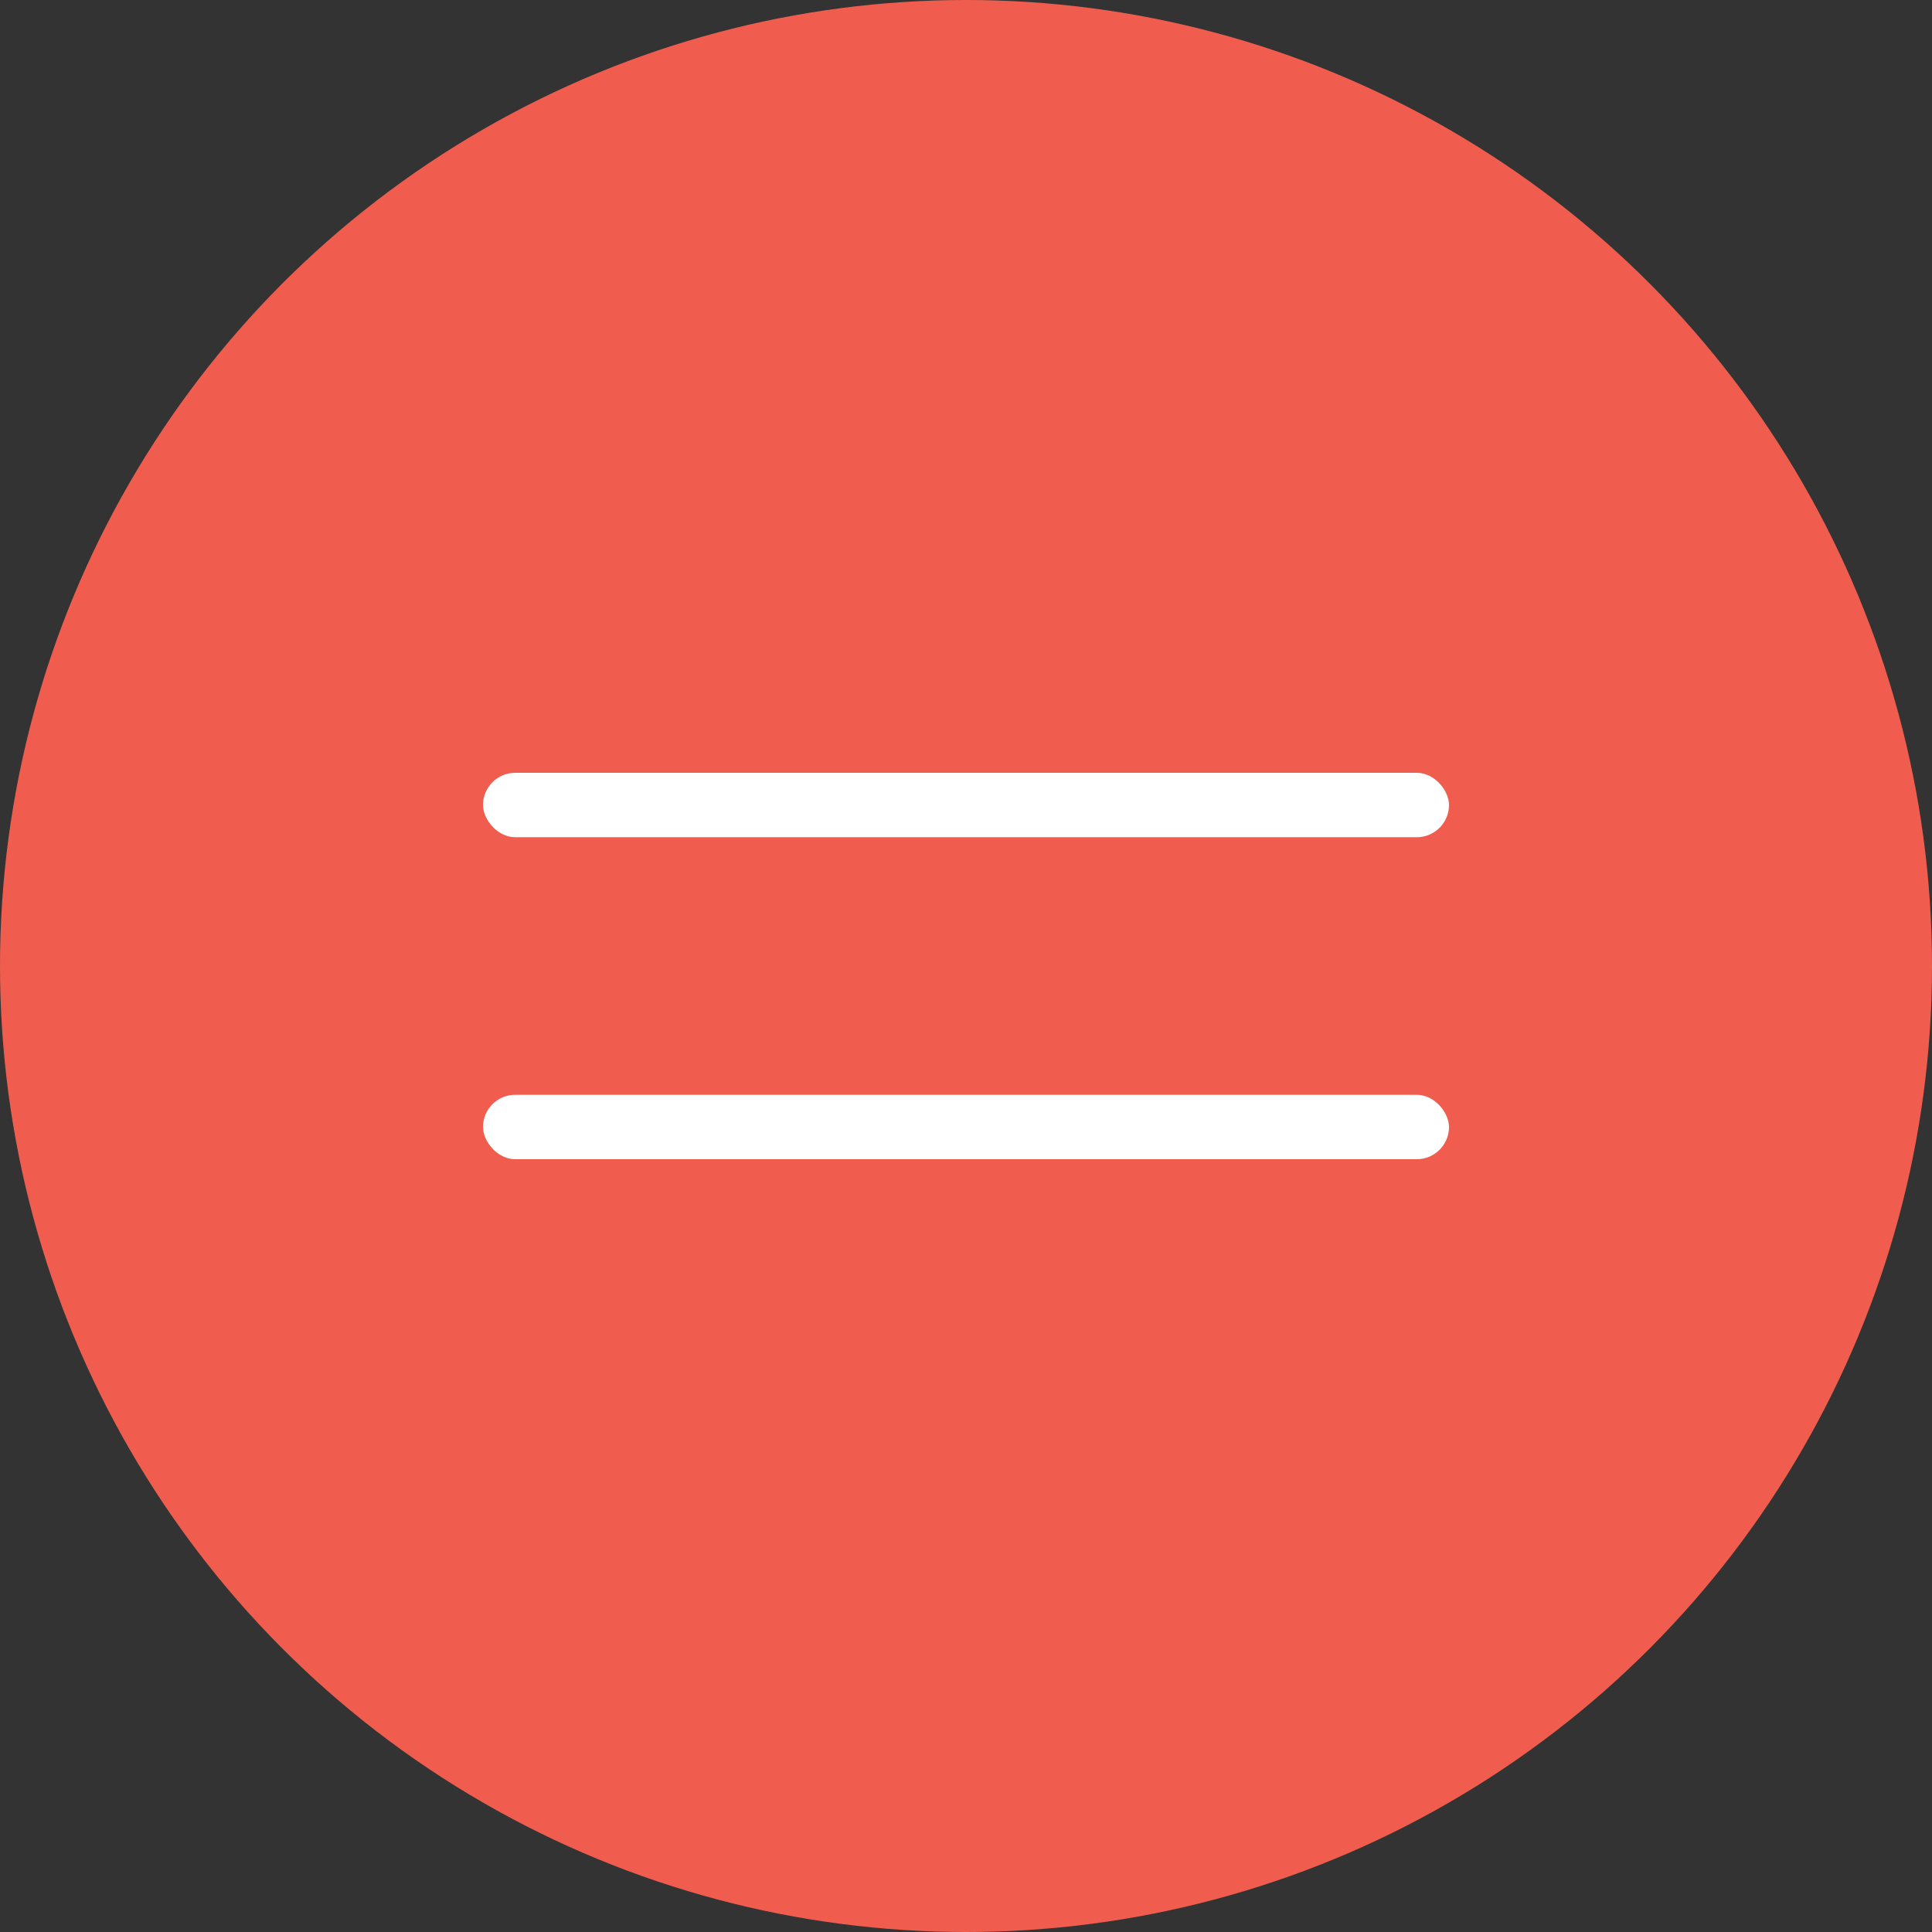 <svg xmlns="http://www.w3.org/2000/svg" width="60" height="60" viewBox="0 0 60 60"><rect x="0" y="0" width="60" height="60" fill="#333333" stroke="none"/><g transform="translate(-1753 -26)"><circle cx="30" cy="30" r="30" transform="translate(1753 26)" fill="#f05d4e"/><rect width="30" height="2" rx="1" transform="translate(1768 50)" fill="#fff"/><rect width="30" height="2" rx="1" transform="translate(1768 60)" fill="#fff"/></g></svg>